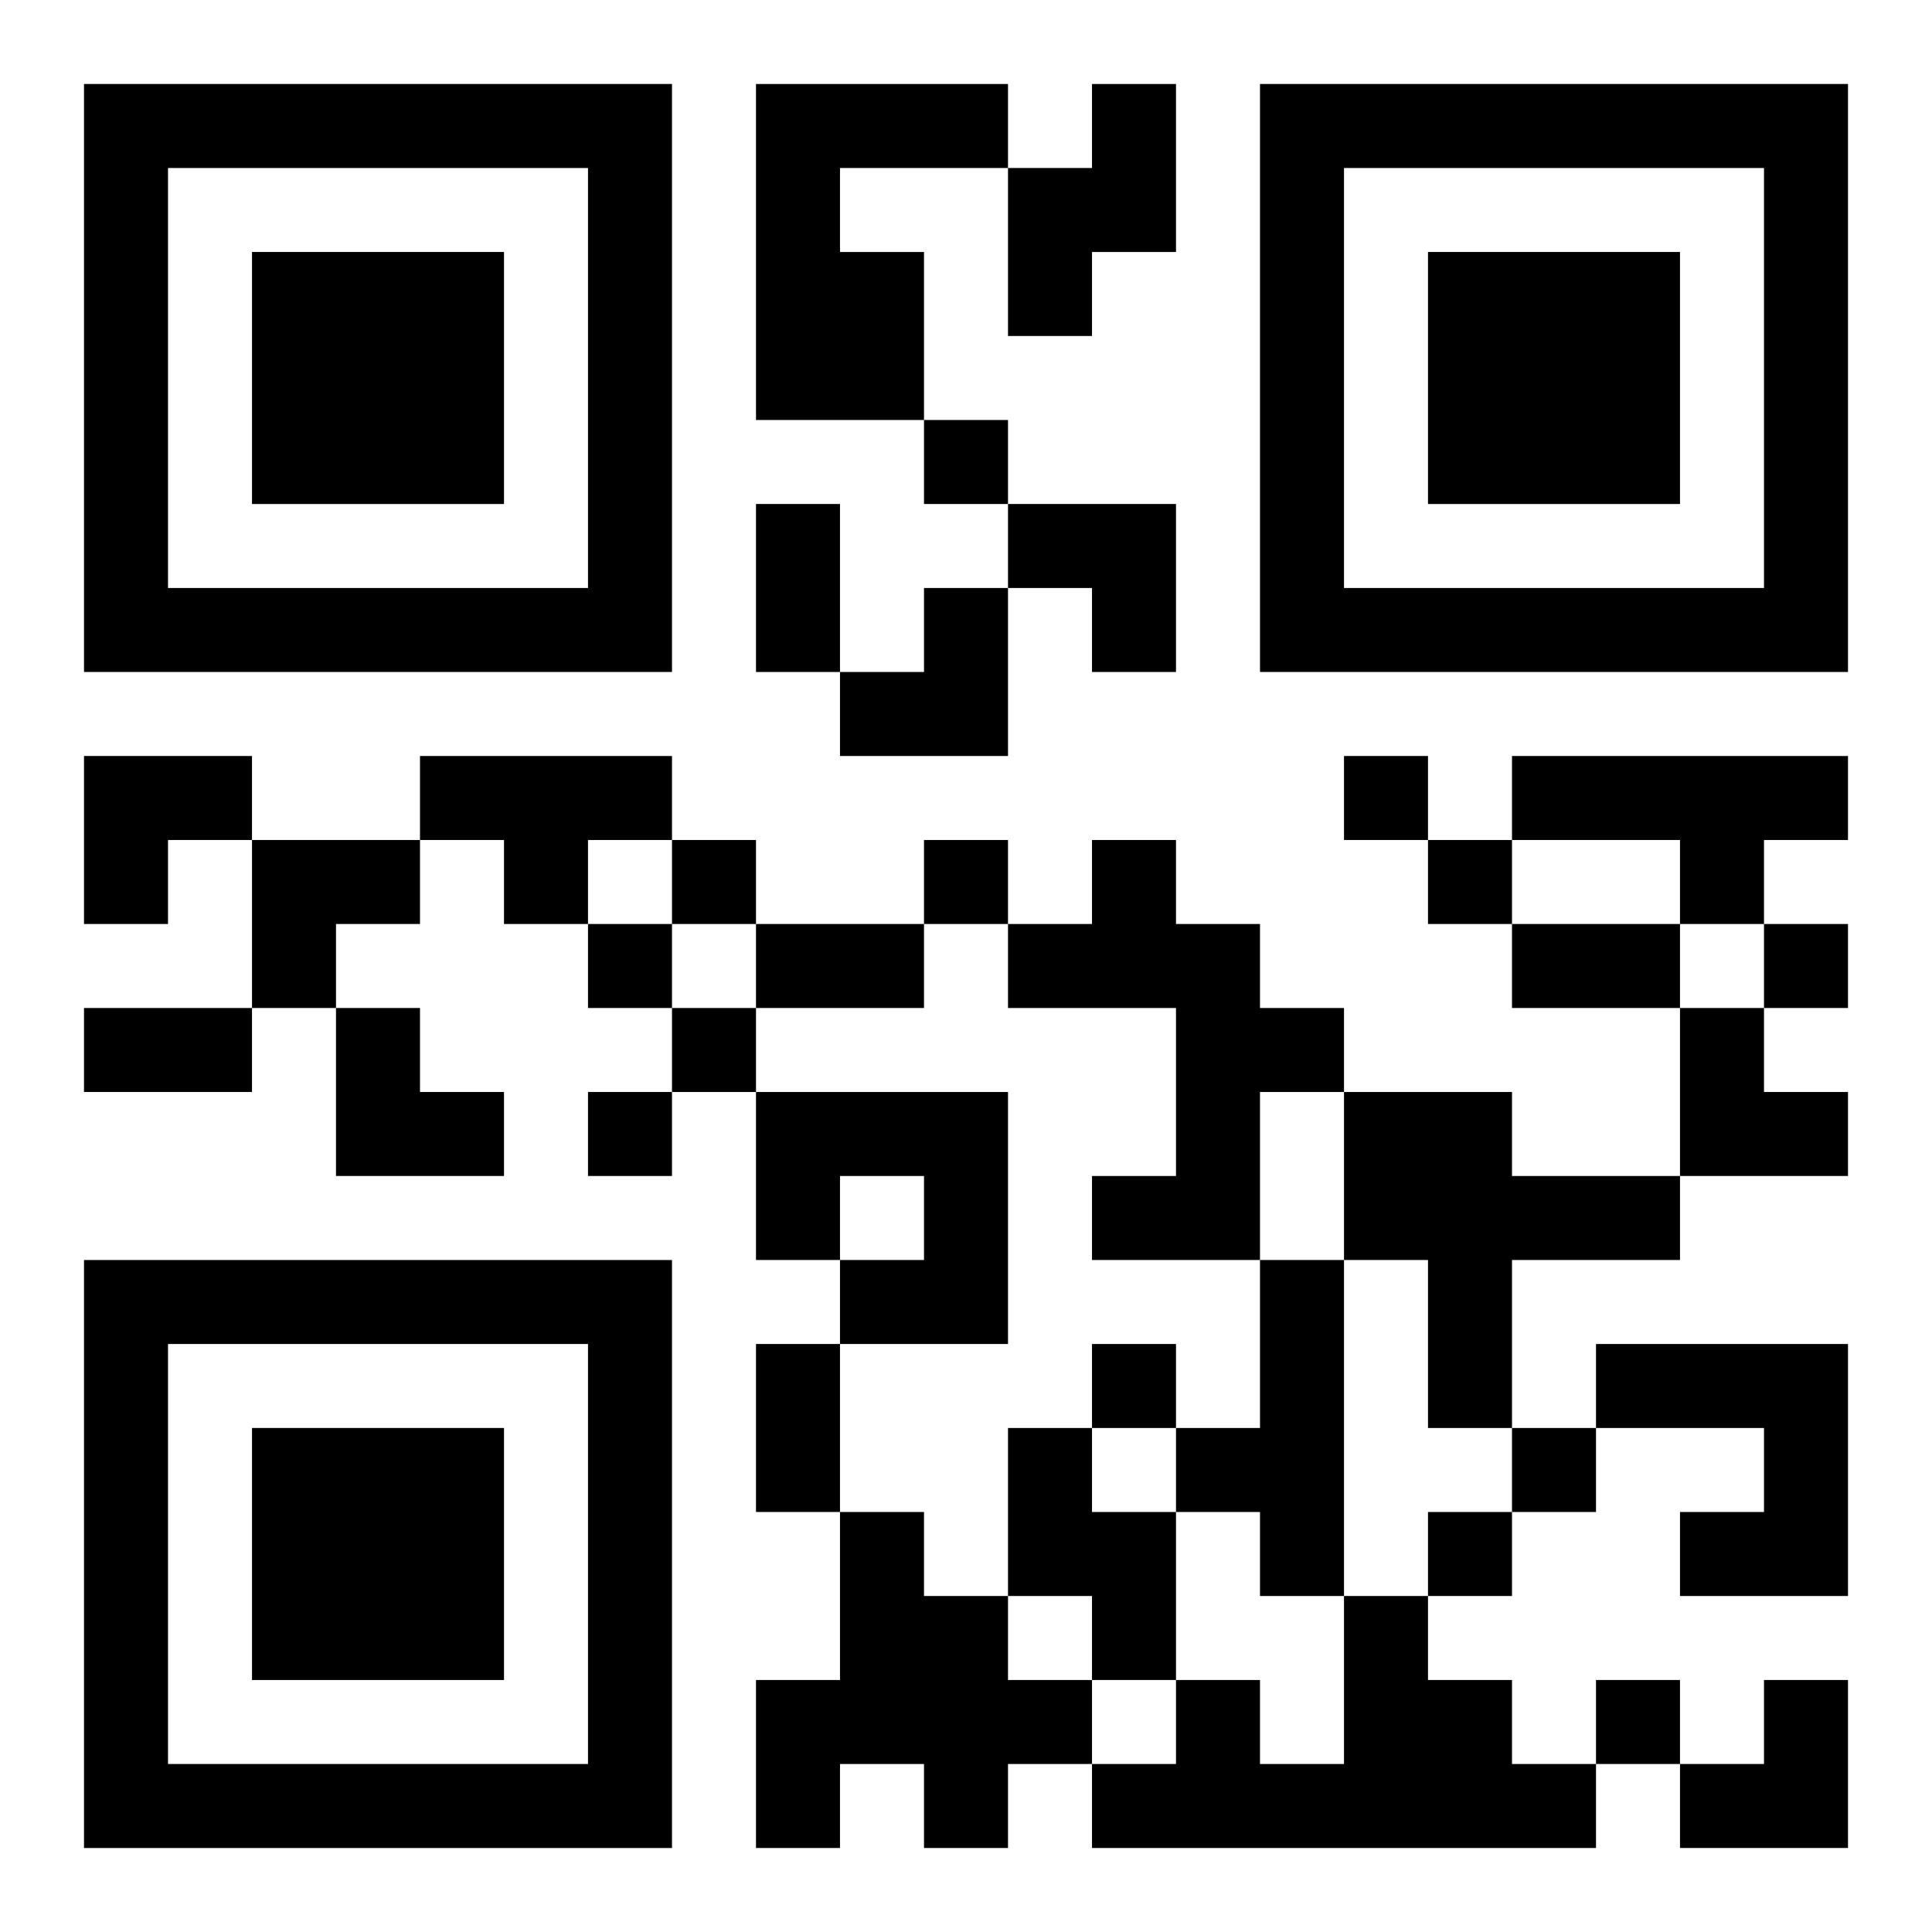 <?xml version="1.0" encoding="UTF-8"?>
<svg width="250" height="250" baseProfile="full" version="1.1" viewBox="-1 -1 23 23" xmlns="http://www.w3.org/2000/svg" xmlns:xlink="http://www.w3.org/1999/xlink"><symbol id="a"><path d="m0 7v7h7v-7h-7zm1 1h5v5h-5v-5zm1 1v3h3v-3h-3z"/></symbol><use y="-7" xlink:href="#a"/><use y="7" xlink:href="#a"/><use x="14" y="-7" xlink:href="#a"/><path d="m8 0h3v1h-2v1h1v2h-2v-4m4 0h1v2h-1v1h-1v-2h1v-1m-8 8h3v1h-1v1h-1v-1h-1v-1m13 0h4v1h-1v1h-1v-1h-2v-1m-5 1h1v1h1v1h1v1h-1v2h-2v-1h1v-2h-2v-1h1v-1m-4 3h3v3h-2v-1h1v-1h-1v1h-1v-2m7 0h2v1h2v1h-2v2h-1v-2h-1v-2m-1 2h1v4h-1v-1h-1v-1h1v-2m4 1h3v3h-2v-1h1v-1h-2v-1m-7 1h1v1h1v2h-1v-1h-1v-2m-2 1h1v1h1v1h1v1h-1v1h-1v-1h-1v1h-1v-2h1v-2m6 1h1v1h1v1h1v1h-6v-1h1v-1h1v1h1v-2m-5-14v1h1v-1h-1m5 4v1h1v-1h-1m-8 1v1h1v-1h-1m3 0v1h1v-1h-1m6 0v1h1v-1h-1m-10 1v1h1v-1h-1m14 0v1h1v-1h-1m-13 1v1h1v-1h-1m-1 1v1h1v-1h-1m6 3v1h1v-1h-1m5 1v1h1v-1h-1m-1 1v1h1v-1h-1m2 2v1h1v-1h-1m-10-14h1v2h-1v-2m0 5h2v1h-2v-1m9 0h2v1h-2v-1m-17 1h2v1h-2v-1m8 4h1v2h-1v-2m3-10h2v2h-1v-1h-1zm-2 1m1 0h1v2h-2v-1h1zm-10 2h2v1h-1v1h-1zm2 1h2v1h-1v1h-1zm1 2h1v1h1v1h-2zm16 0h1v1h1v1h-2zm0 8m1 0h1v2h-2v-1h1z"/></svg>
